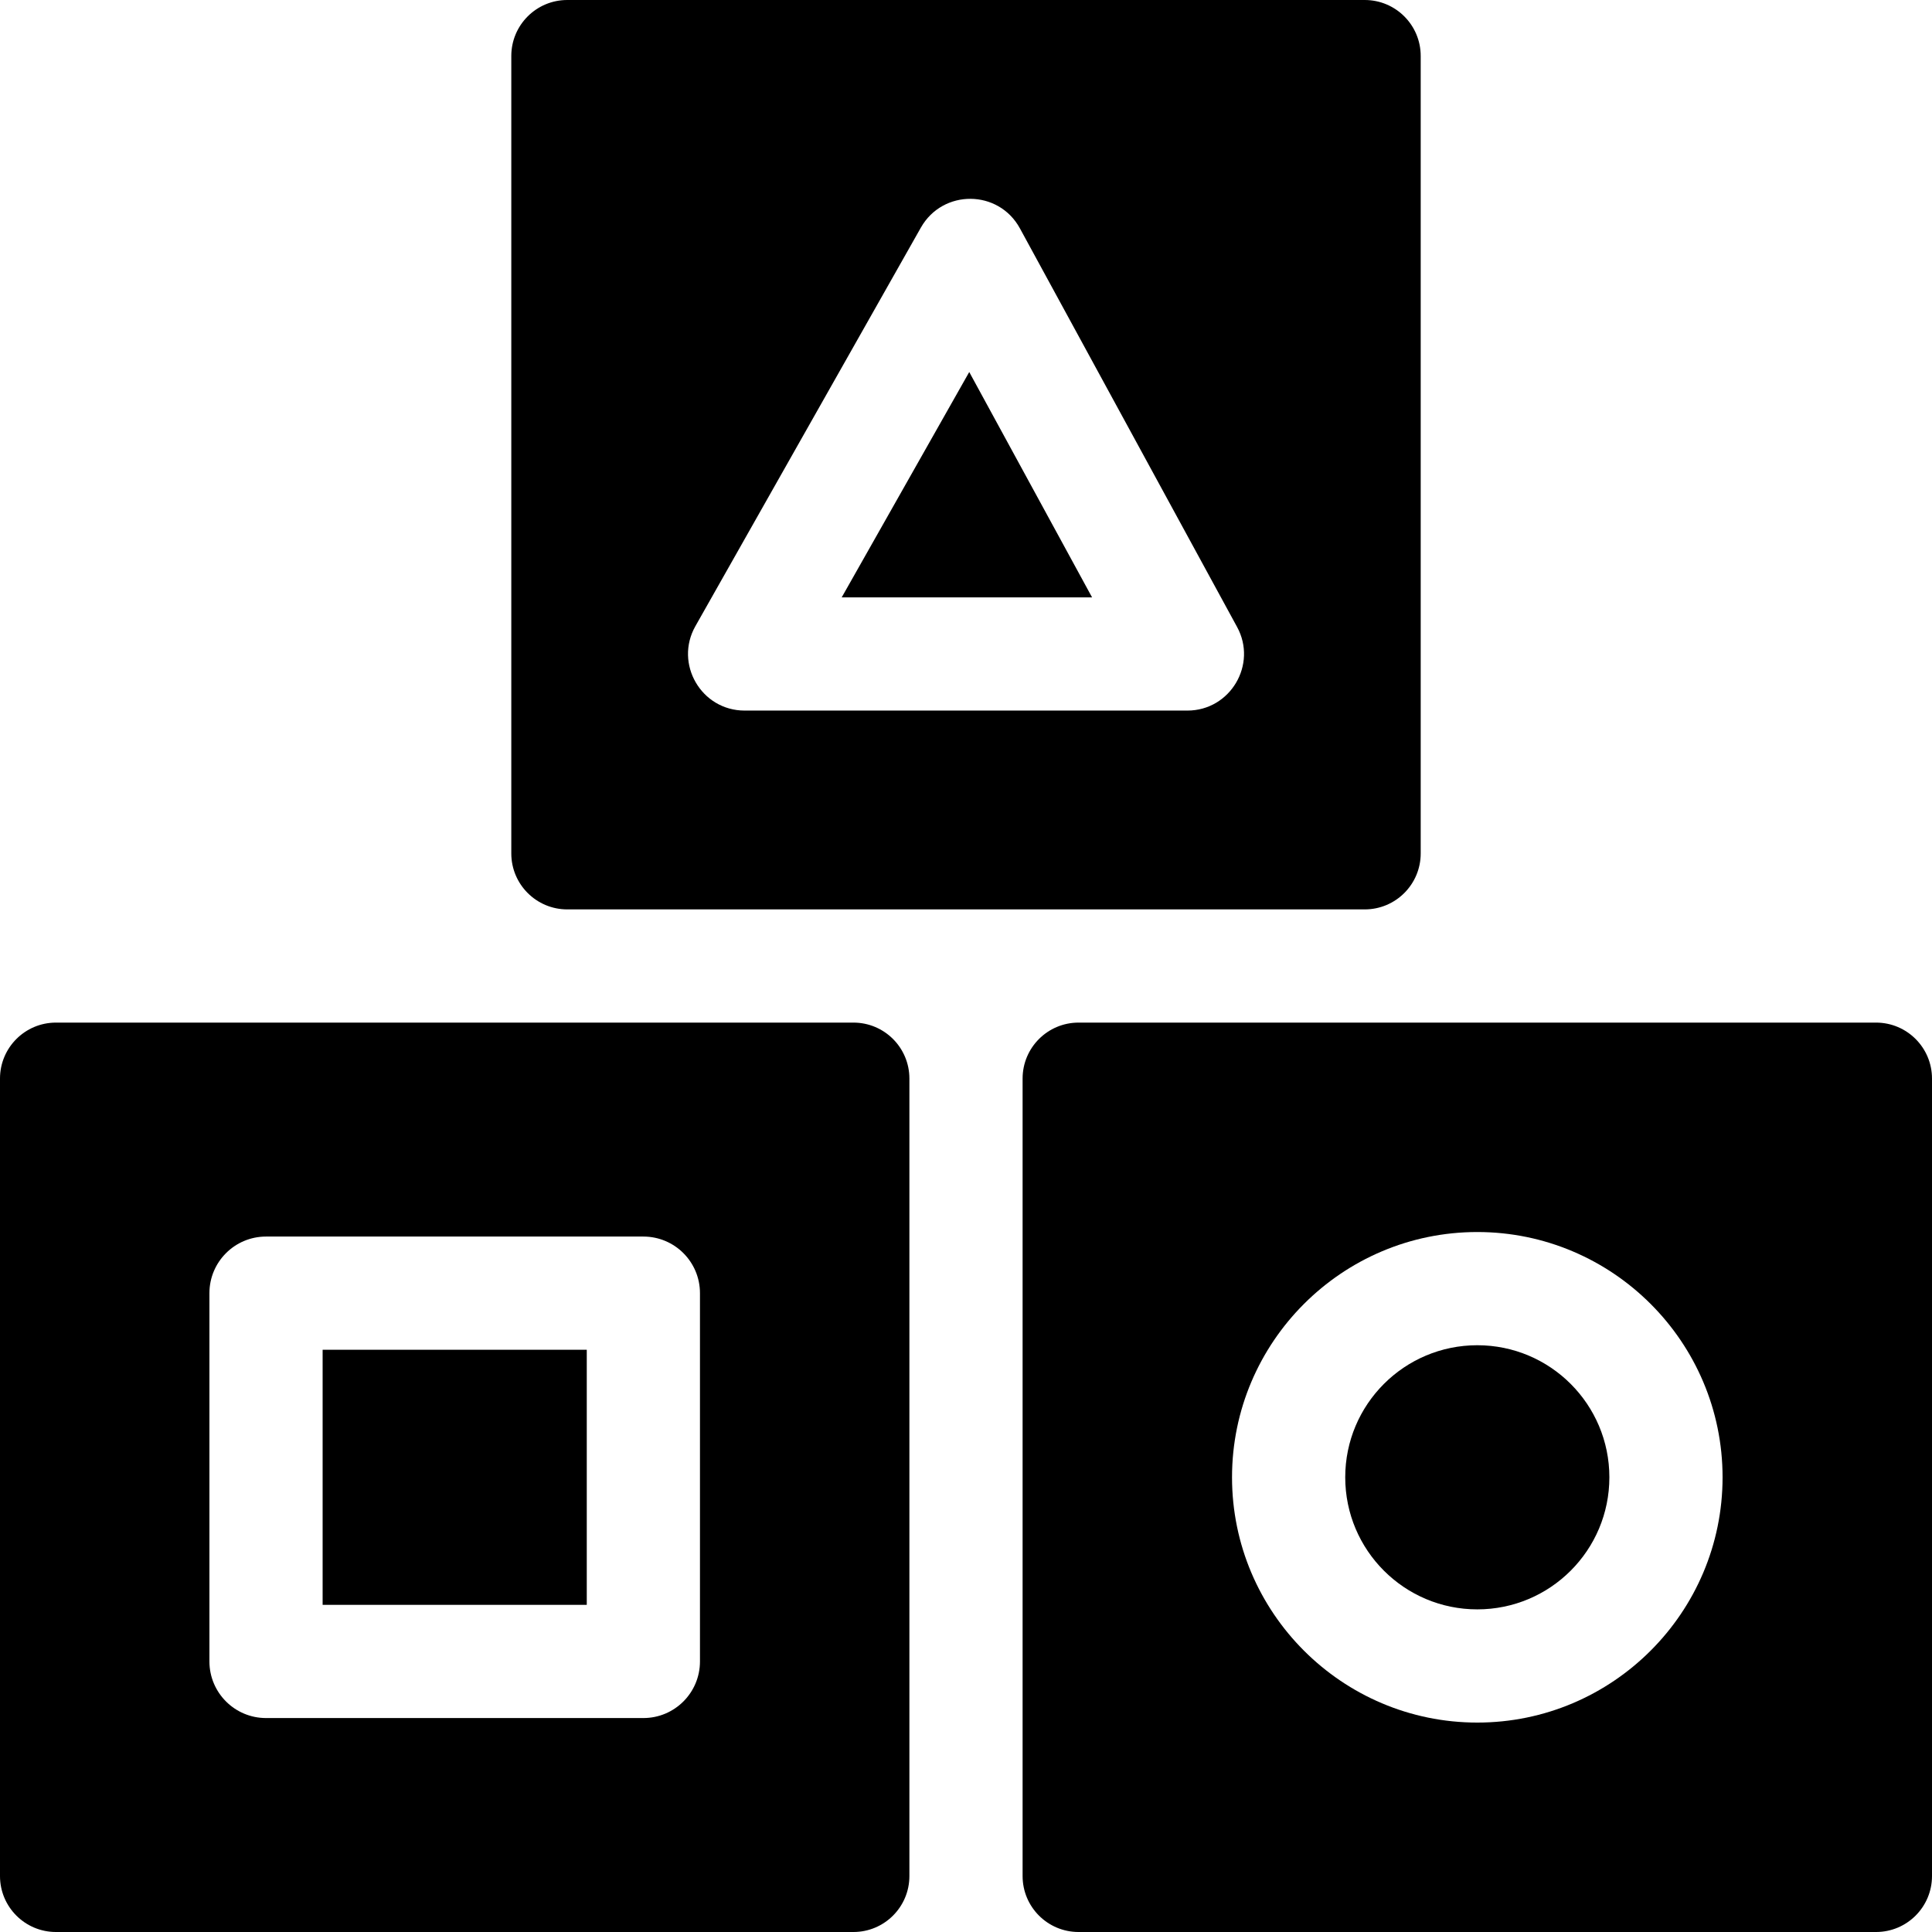 <svg xmlns="http://www.w3.org/2000/svg" id="Capa_1" height="512" viewBox="0 0 512 512" width="512"><g><path d="m85.5 357.7h70v67.6h-70z"></path><path d="m226.17 271h-211.34c-8.19 0-14.83 6.64-14.83 14.83v211.34c0 8.19 6.64 14.83 14.83 14.83h211.34c8.189 0 14.83-6.64 14.83-14.83v-211.34c0-8.19-6.64-14.83-14.83-14.83zm-40.67 169.3c0 8.28-6.71 15-15 15h-100c-8.28 0-15-6.72-15-15v-97.6c0-8.28 6.72-15 15-15h100c8.29 0 15 6.72 15 15z"></path><circle cx="391.5" cy="391.5" r="35"></circle><path d="m497.17 271h-211.34c-8.19 0-14.83 6.64-14.83 14.83v211.34c0 8.19 6.64 14.83 14.83 14.83h211.34c8.189 0 14.83-6.64 14.83-14.83v-211.34c0-8.19-6.64-14.83-14.83-14.83zm-105.67 185.5c-35.84 0-65-29.16-65-65s29.16-65 65-65 65 29.16 65 65-29.16 65-65 65z"></path><path d="m289.41 158.31h-66.35c21.59-38.15 13.94-24.633 33.8-59.72 17.025 31.232 9.51 17.444 32.55 59.72z"></path><path d="m361.67 0h-211.34c-8.19 0-14.83 6.64-14.83 14.83v211.34c0 8.19 6.64 14.83 14.83 14.83h211.34c8.189 0 14.83-6.64 14.83-14.83v-211.34c0-8.19-6.64-14.83-14.83-14.83zm-47.01 188.31h-117.32c-11.503 0-18.694-12.423-13.05-22.38 6.542-11.564 54.457-96.259 59.76-105.63 5.806-10.221 20.581-10.136 26.23.21 1.286 2.358 55.903 102.607 57.55 105.63 5.441 9.939-1.774 22.17-13.17 22.17z"></path></g></svg>